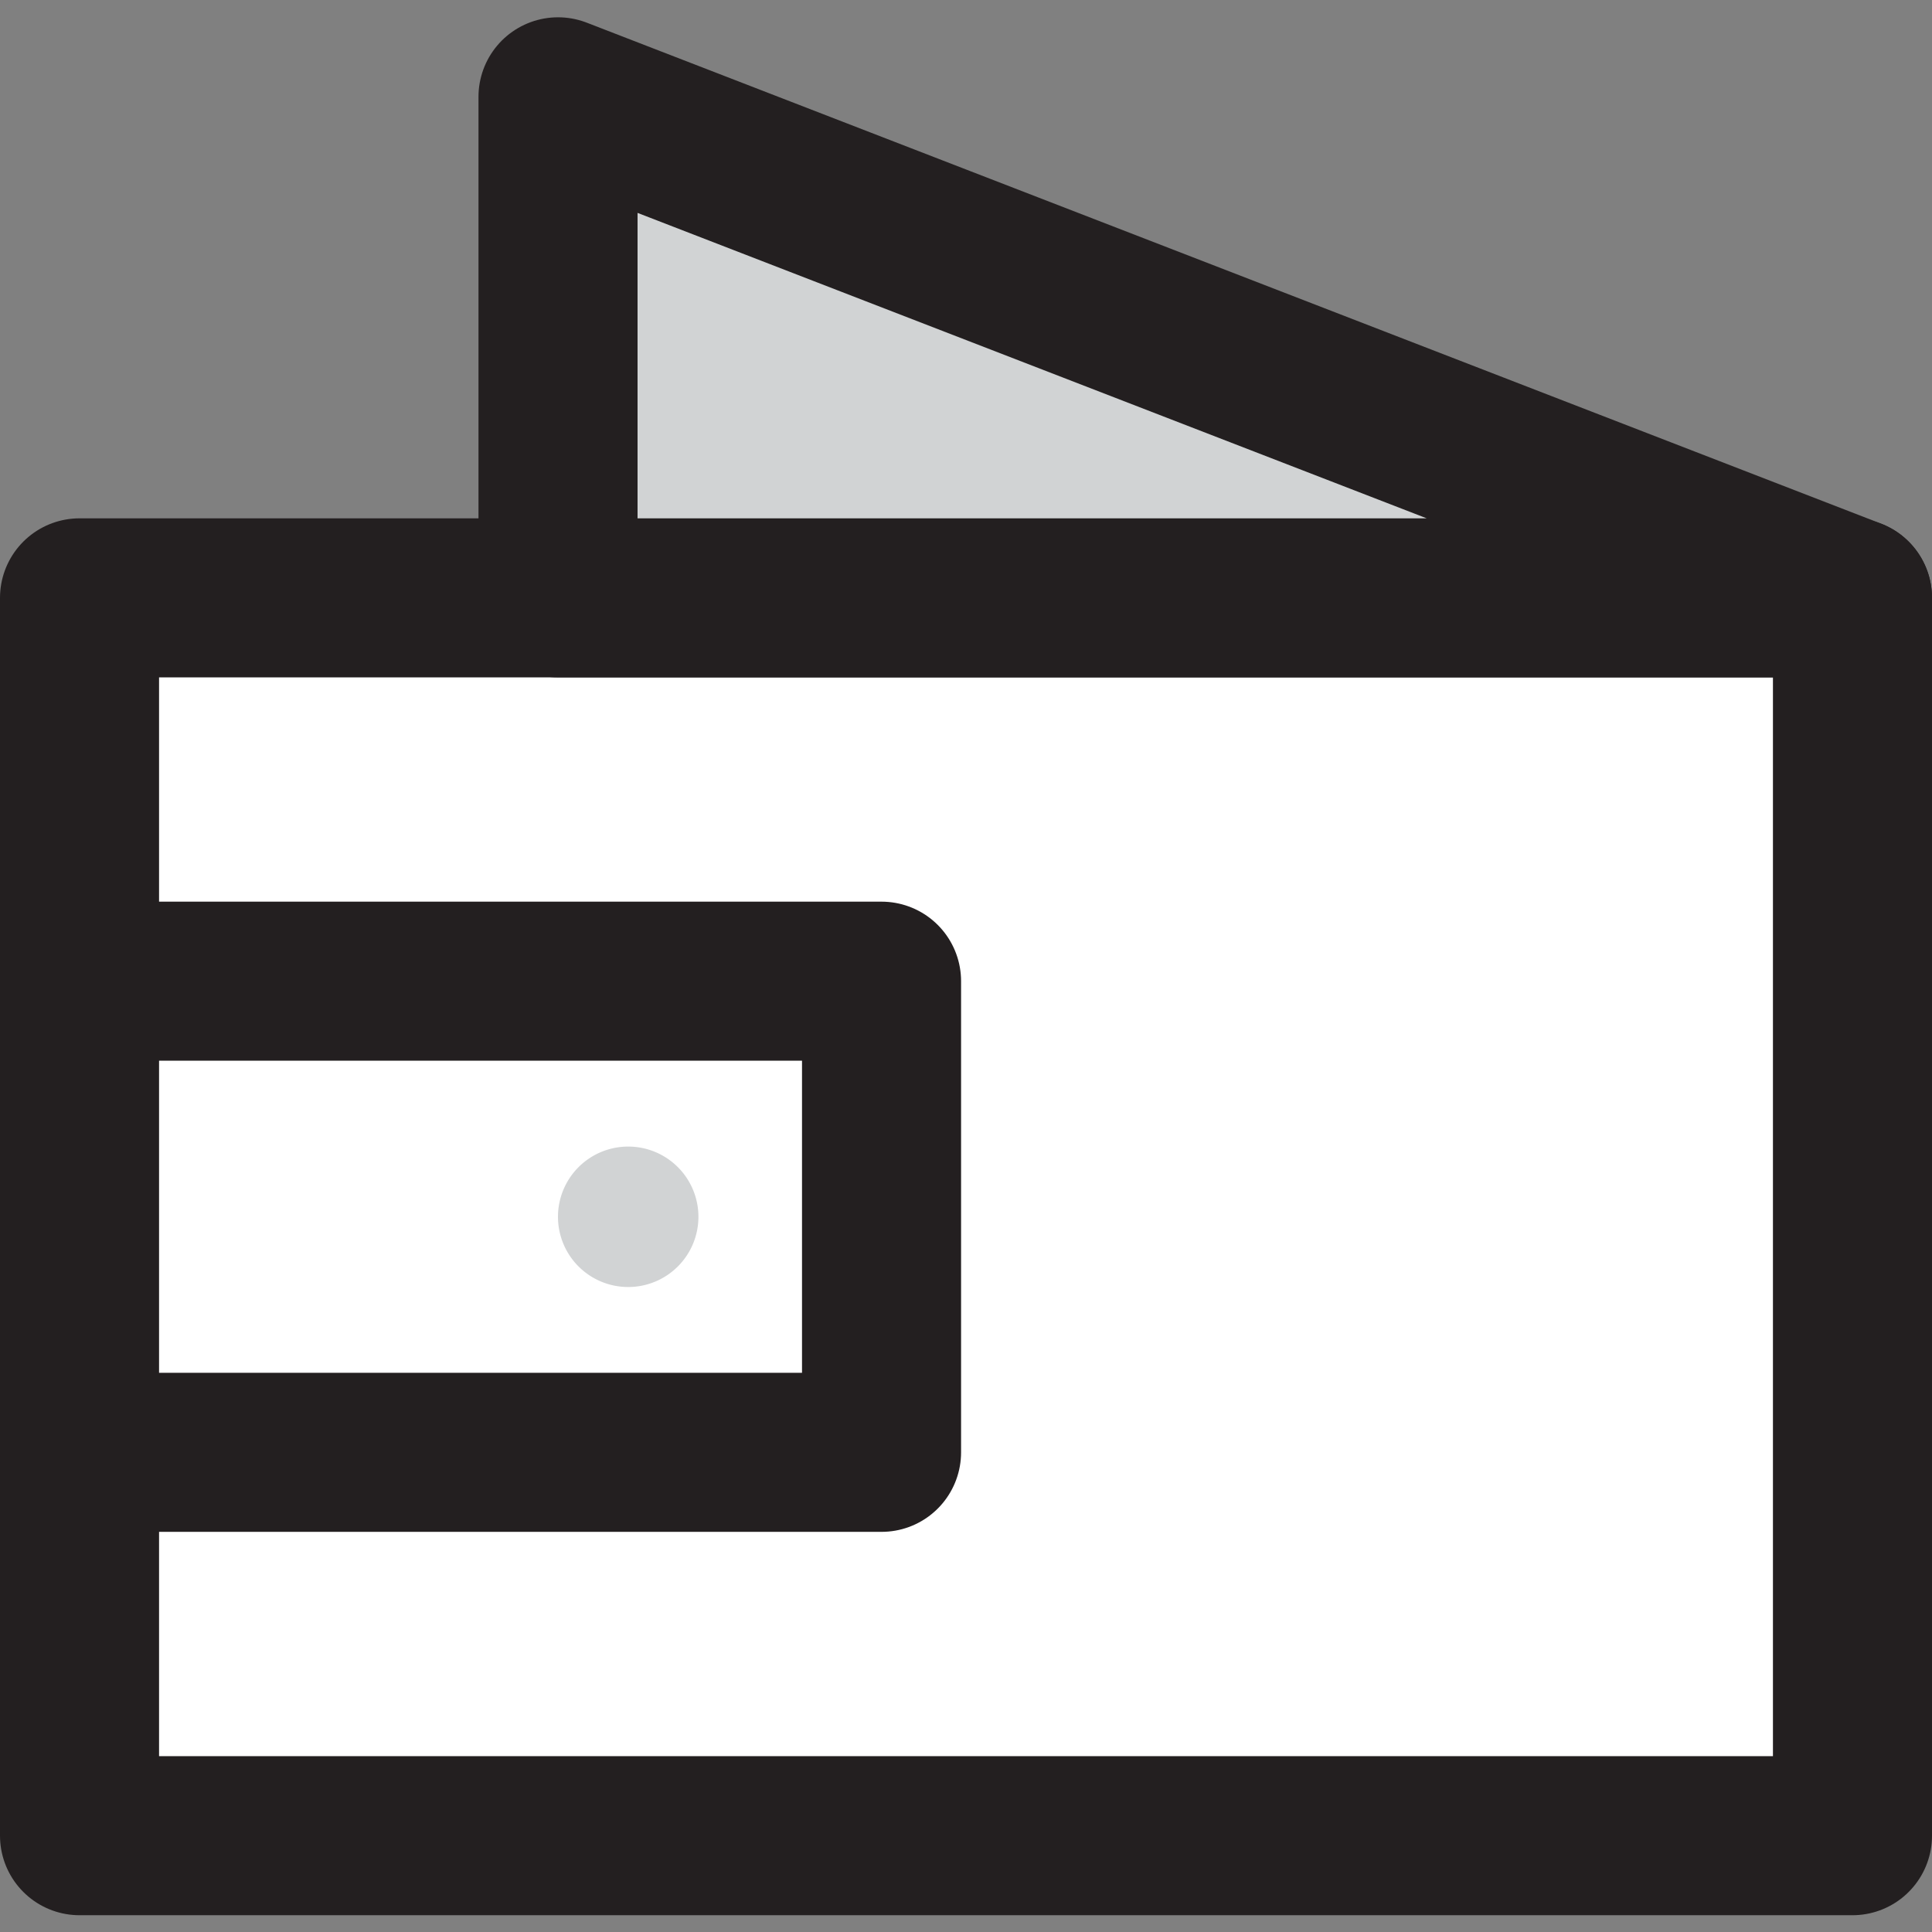 <?xml version="1.0" encoding="utf-8"?>
<!-- Uploaded to: SVG Repo, www.svgrepo.com, Generator: SVG Repo Mixer Tools -->
<svg width="800px" height="800px" viewBox="0 -0.43 48.586 48.586" xmlns="http://www.w3.org/2000/svg">
  <rect x="0" y="-0.43" width="48.586" height="48.586" fill="#808080" stroke="none"/>
  <g id="Group_48" data-name="Group 48" transform="translate(-578.928 -1787.419)">
    <rect id="Rectangle_23" data-name="Rectangle 23" width="44.586" height="31.129" transform="translate(580.928 1802.024)" fill="#ffffff" stroke="#231f20" stroke-linecap="round" stroke-linejoin="round" stroke-width="4"/>
    <rect id="Rectangle_24" data-name="Rectangle 24" width="20.169" height="11.848" transform="translate(580.928 1811.664)" fill="#ffffff" stroke="#231f20" stroke-linecap="round" stroke-linejoin="round" stroke-width="4"/>
    <path id="Path_129" data-name="Path 129" d="M596.492,1817.588a1.766,1.766,0,1,1-1.765-1.765A1.766,1.766,0,0,1,596.492,1817.588Z" fill="#d1d3d4"/>
    <path id="Path_130" data-name="Path 130" d="M625.514,1802.024l-32.553-12.6v12.6Z" fill="#d1d3d4" stroke="#231f20" stroke-linecap="round" stroke-linejoin="round" stroke-width="4"/>
  </g>
</svg>